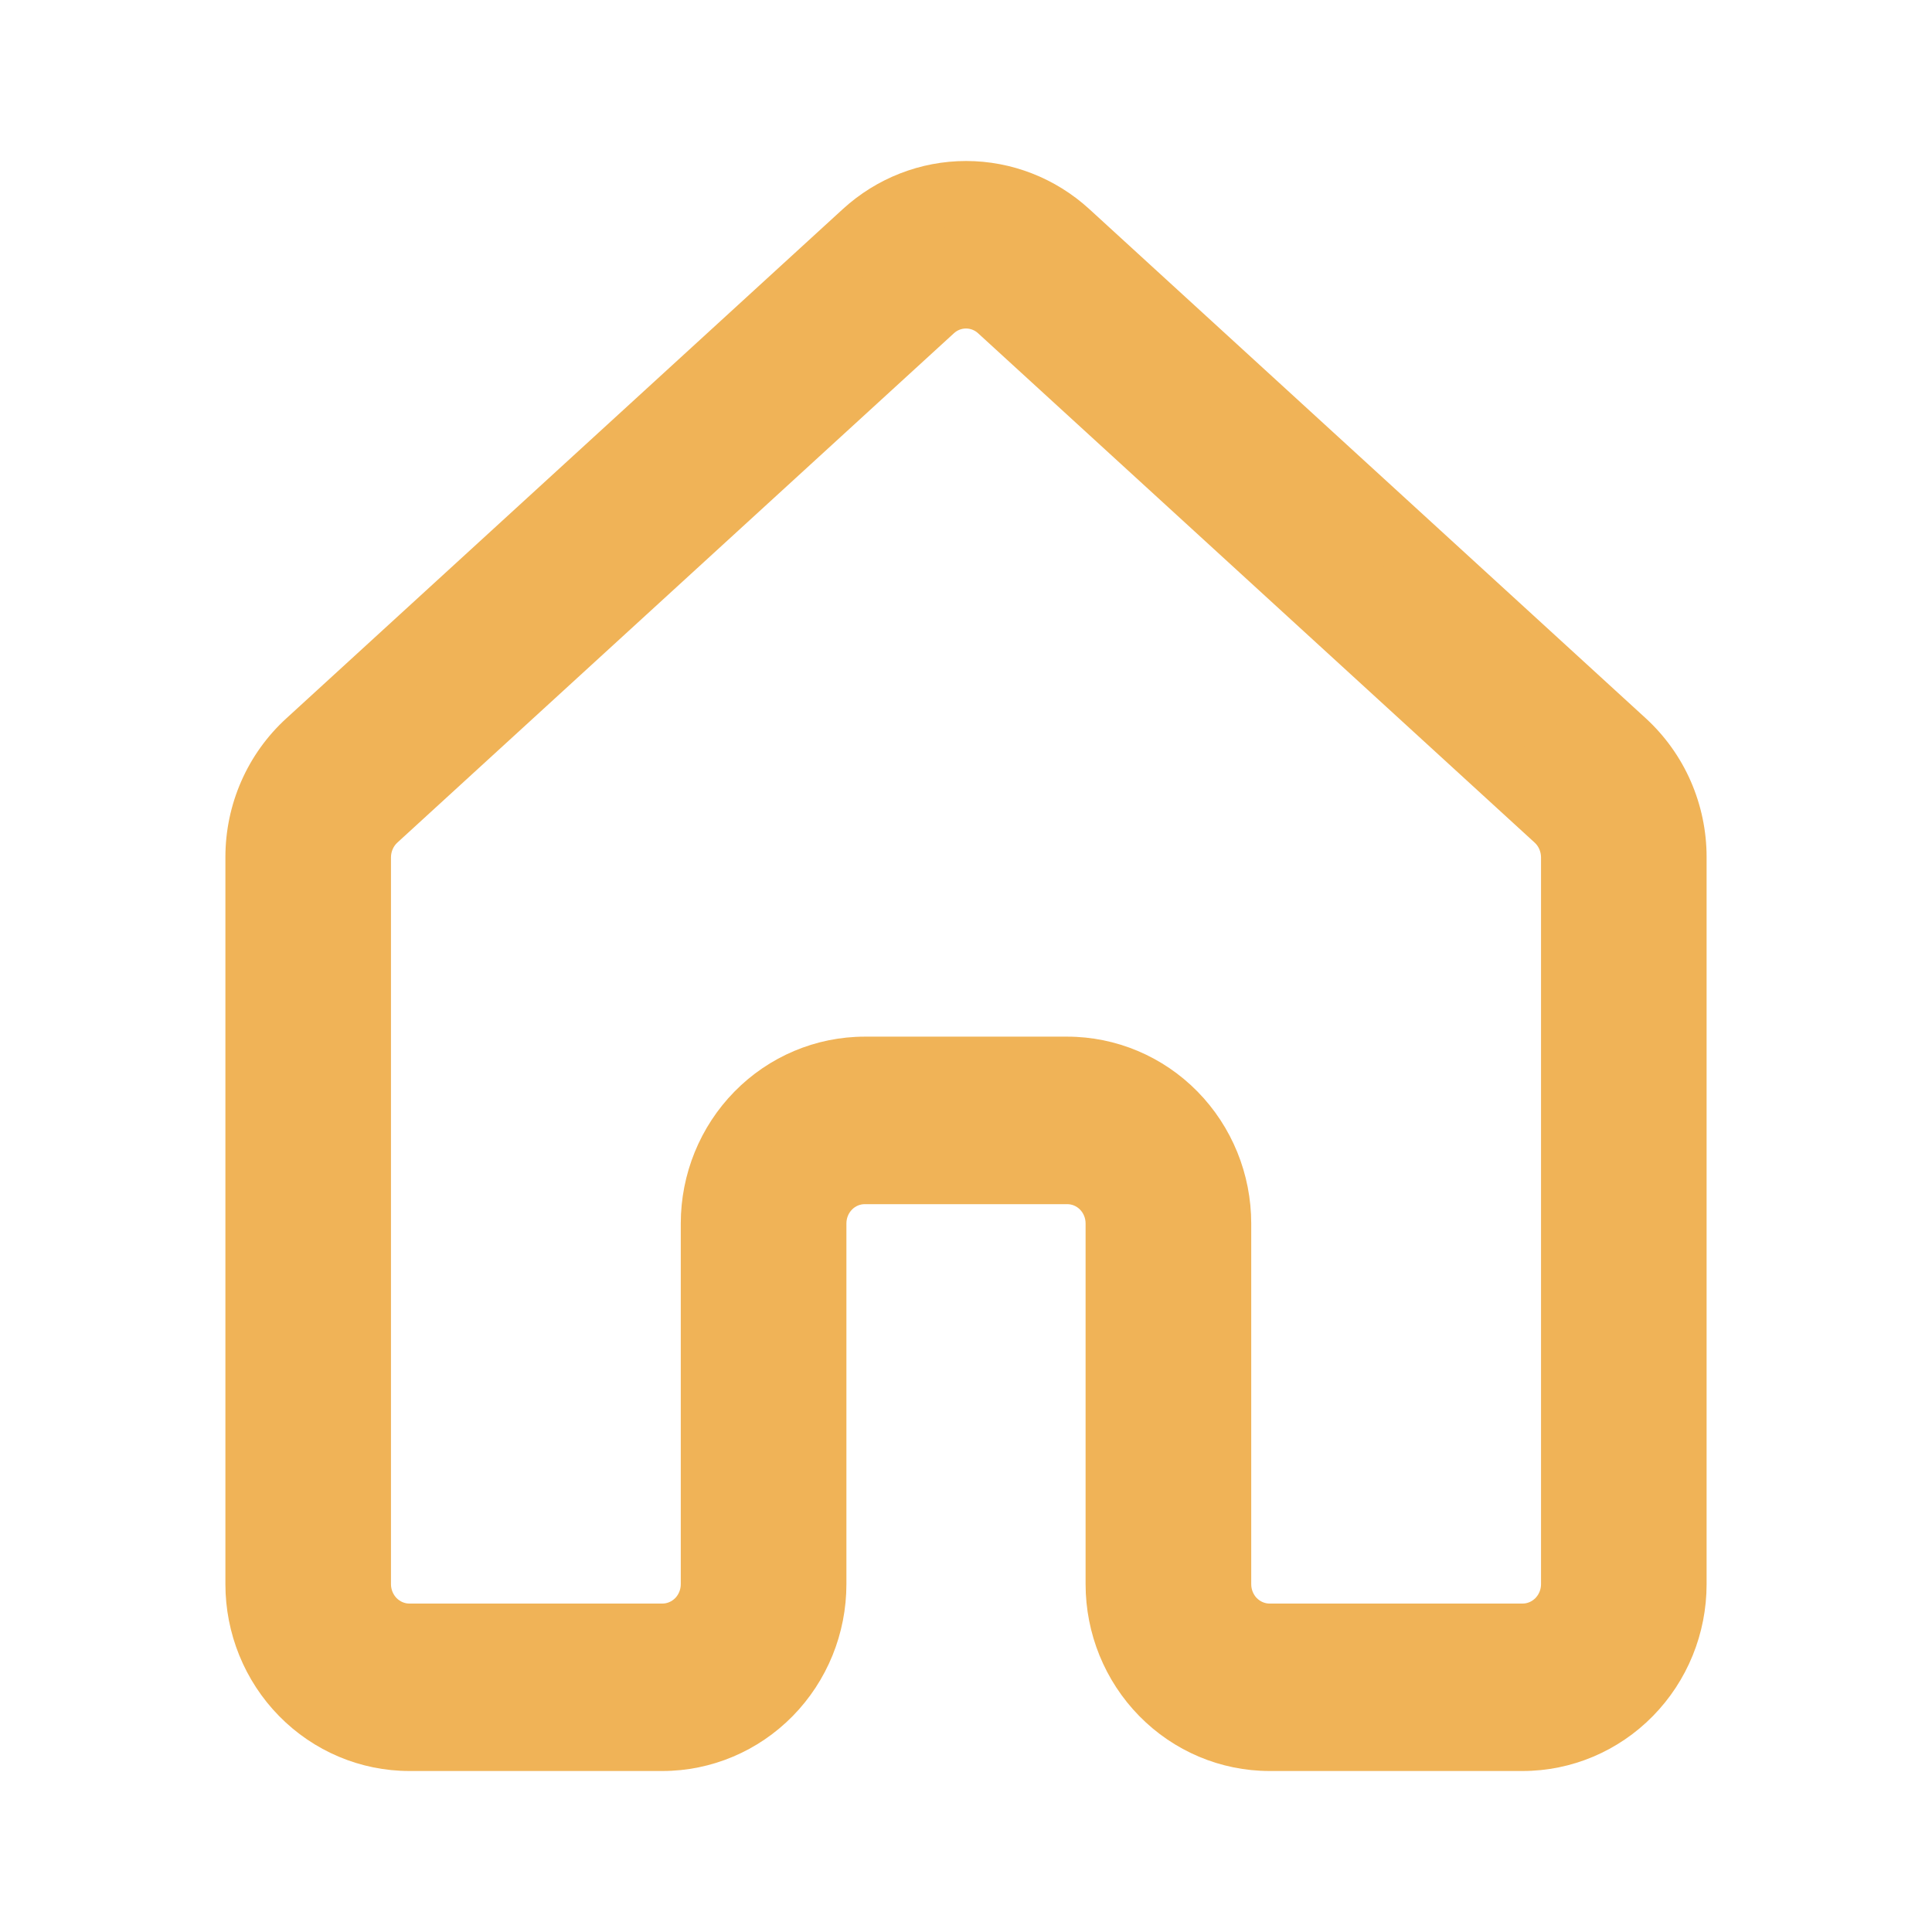 <svg width="30" height="30" viewBox="0 0 30 30" fill="none" xmlns="http://www.w3.org/2000/svg">
<path d="M13.425 3.615C13.858 3.219 14.419 3 15.001 3C15.582 3 16.143 3.219 16.576 3.615L25.219 11.524C25.465 11.749 25.661 12.024 25.796 12.332C25.93 12.639 26 12.972 26 13.309V24.599C26 25.236 25.752 25.847 25.31 26.297C24.868 26.747 24.268 27 23.643 27H19.714C19.089 27 18.49 26.747 18.047 26.297C17.605 25.847 17.357 25.236 17.357 24.599V18.998C17.357 18.786 17.274 18.582 17.127 18.432C16.98 18.282 16.78 18.198 16.571 18.198H13.429C13.22 18.198 13.02 18.282 12.873 18.432C12.726 18.582 12.643 18.786 12.643 18.998V24.599C12.643 25.236 12.395 25.847 11.953 26.297C11.51 26.747 10.911 27 10.286 27H6.357C5.732 27 5.132 26.747 4.69 26.297C4.248 25.847 4 25.236 4 24.599V13.309C4 12.628 4.283 11.98 4.783 11.524L13.425 3.615V3.615ZM15.525 4.806C15.381 4.674 15.194 4.601 15 4.601C14.806 4.601 14.619 4.674 14.475 4.806L5.832 12.715C5.75 12.79 5.685 12.881 5.64 12.983C5.595 13.086 5.572 13.197 5.571 13.309V24.599C5.571 24.812 5.654 25.015 5.802 25.165C5.949 25.315 6.149 25.4 6.357 25.4H10.286C10.494 25.4 10.694 25.315 10.841 25.165C10.989 25.015 11.071 24.812 11.071 24.599V18.998C11.071 18.361 11.32 17.751 11.762 17.3C12.204 16.85 12.803 16.597 13.429 16.597H16.571C17.197 16.597 17.796 16.85 18.238 17.3C18.68 17.751 18.929 18.361 18.929 18.998V24.599C18.929 24.812 19.011 25.015 19.159 25.165C19.306 25.315 19.506 25.4 19.714 25.4H23.643C23.851 25.4 24.051 25.315 24.198 25.165C24.346 25.015 24.429 24.812 24.429 24.599V13.309C24.428 13.197 24.405 13.086 24.36 12.983C24.315 12.881 24.25 12.79 24.168 12.715L15.525 4.806Z" fill="#F0B357"/>
<path fill-rule="evenodd" clip-rule="evenodd" d="M15.001 3.5C14.545 3.5 14.104 3.671 13.763 3.984L5.12 11.893C4.726 12.253 4.5 12.767 4.5 13.309V24.599C4.5 25.106 4.698 25.591 5.047 25.947C5.396 26.302 5.868 26.5 6.357 26.5H10.286C10.775 26.5 11.247 26.302 11.596 25.947C11.945 25.591 12.143 25.106 12.143 24.599V18.998C12.143 18.656 12.276 18.326 12.516 18.082C12.757 17.837 13.085 17.698 13.429 17.698H16.571C16.915 17.698 17.243 17.837 17.484 18.082C17.724 18.326 17.857 18.656 17.857 18.998V24.599C17.857 25.106 18.055 25.591 18.404 25.947C18.753 26.302 19.225 26.5 19.714 26.5H23.643C24.132 26.5 24.604 26.302 24.953 25.947C25.302 25.591 25.5 25.106 25.5 24.599V13.309C25.5 13.309 25.5 13.309 25.5 13.309C25.5 13.041 25.445 12.776 25.338 12.532C25.231 12.288 25.075 12.071 24.881 11.893C24.881 11.893 24.881 11.893 24.881 11.893L16.239 3.984C15.897 3.671 15.456 3.5 15.001 3.5ZM13.088 3.246C13.612 2.767 14.293 2.5 15.001 2.5C15.709 2.5 16.39 2.767 16.914 3.246L25.557 11.155C25.854 11.428 26.092 11.76 26.254 12.131C26.416 12.502 26.5 12.903 26.5 13.308V24.599C26.5 25.366 26.201 26.102 25.666 26.647C25.131 27.192 24.404 27.5 23.643 27.5H19.714C18.953 27.5 18.226 27.192 17.691 26.647C17.156 26.102 16.857 25.366 16.857 24.599V18.998C16.857 18.915 16.825 18.838 16.77 18.782C16.716 18.727 16.644 18.698 16.571 18.698H13.429C13.356 18.698 13.284 18.727 13.23 18.782C13.175 18.838 13.143 18.915 13.143 18.998V24.599C13.143 25.366 12.844 26.102 12.309 26.647C11.774 27.192 11.046 27.5 10.286 27.5H6.357C5.596 27.5 4.869 27.192 4.334 26.647C3.799 26.102 3.5 25.366 3.5 24.599V13.309C3.5 12.49 3.841 11.707 4.446 11.155L13.088 3.246ZM14.138 4.437C14.373 4.221 14.68 4.101 15 4.101C15.32 4.101 15.627 4.221 15.862 4.437L24.505 12.346C24.639 12.468 24.745 12.617 24.818 12.782C24.891 12.948 24.928 13.127 24.929 13.307L24.929 13.309V24.599C24.929 24.941 24.795 25.271 24.555 25.515C24.315 25.76 23.987 25.9 23.643 25.9H19.714C19.37 25.9 19.042 25.76 18.802 25.515C18.562 25.271 18.429 24.941 18.429 24.599V18.998C18.429 18.491 18.231 18.007 17.881 17.651C17.532 17.295 17.061 17.097 16.571 17.097H13.429C12.939 17.097 12.468 17.295 12.119 17.651C11.769 18.007 11.571 18.491 11.571 18.998V24.599C11.571 24.941 11.438 25.271 11.198 25.515C10.958 25.76 10.63 25.9 10.286 25.9H6.357C6.013 25.9 5.685 25.76 5.445 25.515C5.205 25.271 5.071 24.941 5.071 24.599V13.309L5.071 13.307C5.072 13.127 5.109 12.948 5.182 12.782C5.255 12.617 5.361 12.468 5.495 12.346L14.138 4.437ZM14.812 5.175C14.812 5.175 14.812 5.175 14.812 5.175L6.17 13.084C6.14 13.111 6.115 13.146 6.098 13.185C6.081 13.223 6.072 13.266 6.071 13.309V24.599C6.071 24.682 6.104 24.759 6.158 24.815C6.213 24.87 6.284 24.9 6.357 24.9H10.286C10.358 24.9 10.43 24.87 10.485 24.815C10.539 24.759 10.571 24.682 10.571 24.599V18.998C10.571 18.232 10.87 17.495 11.405 16.95C11.94 16.405 12.668 16.097 13.429 16.097H16.571C17.332 16.097 18.06 16.405 18.595 16.95C19.13 17.495 19.429 18.232 19.429 18.998V24.599C19.429 24.682 19.461 24.759 19.515 24.815C19.57 24.87 19.642 24.9 19.714 24.9H23.643C23.716 24.9 23.787 24.87 23.842 24.815C23.896 24.759 23.929 24.682 23.929 24.599V13.31C23.928 13.266 23.919 13.224 23.902 13.185C23.885 13.146 23.86 13.111 23.83 13.084L15.188 5.175C15.188 5.175 15.188 5.175 15.188 5.175C15.135 5.126 15.068 5.101 15 5.101C14.932 5.101 14.865 5.126 14.812 5.175Z" fill="#F0B357"/>
</svg>
